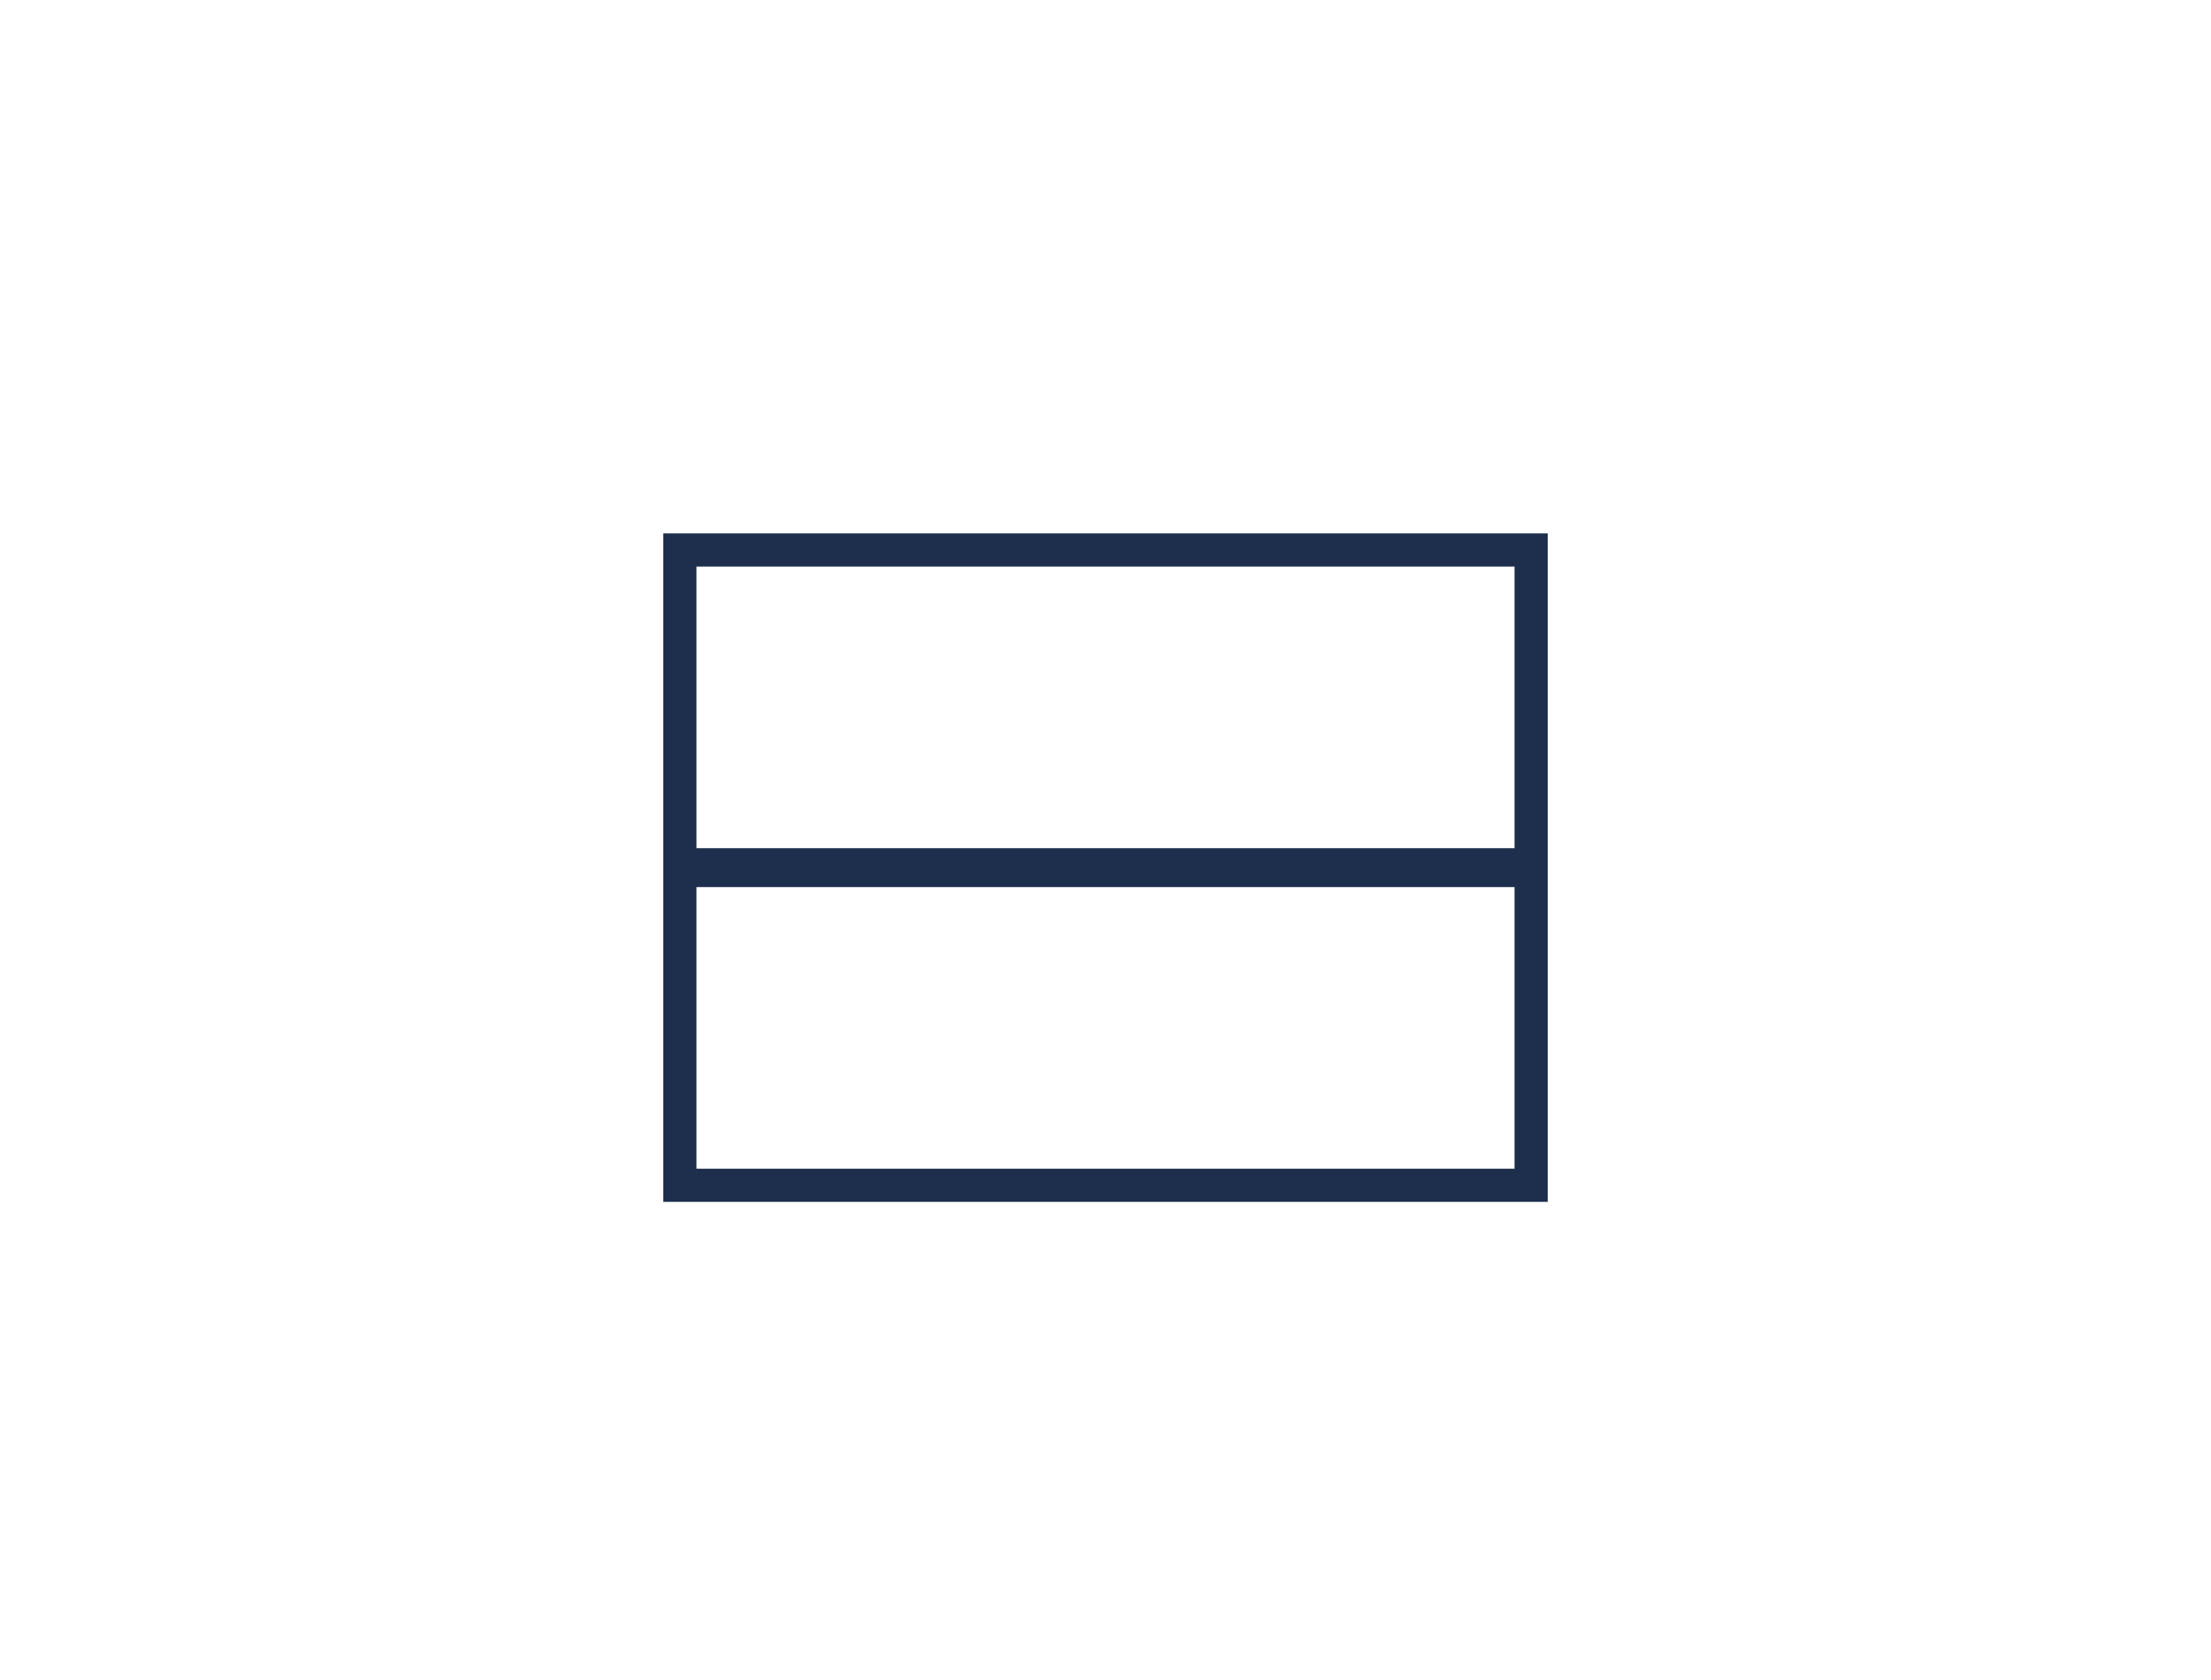 <svg id="Calque_1" data-name="Calque 1" xmlns="http://www.w3.org/2000/svg" width="100" height="76" viewBox="0 0 100 76"><defs><style>.cls-1{fill:#1d2f4d}</style></defs><title>picto-recto-verso</title><path class="cls-1" d="M30 24.13v30.24h40V24.13zm38.5 28.74h-37V40.13h37zm-37-14.5V25.63h37v12.74z"/></svg>